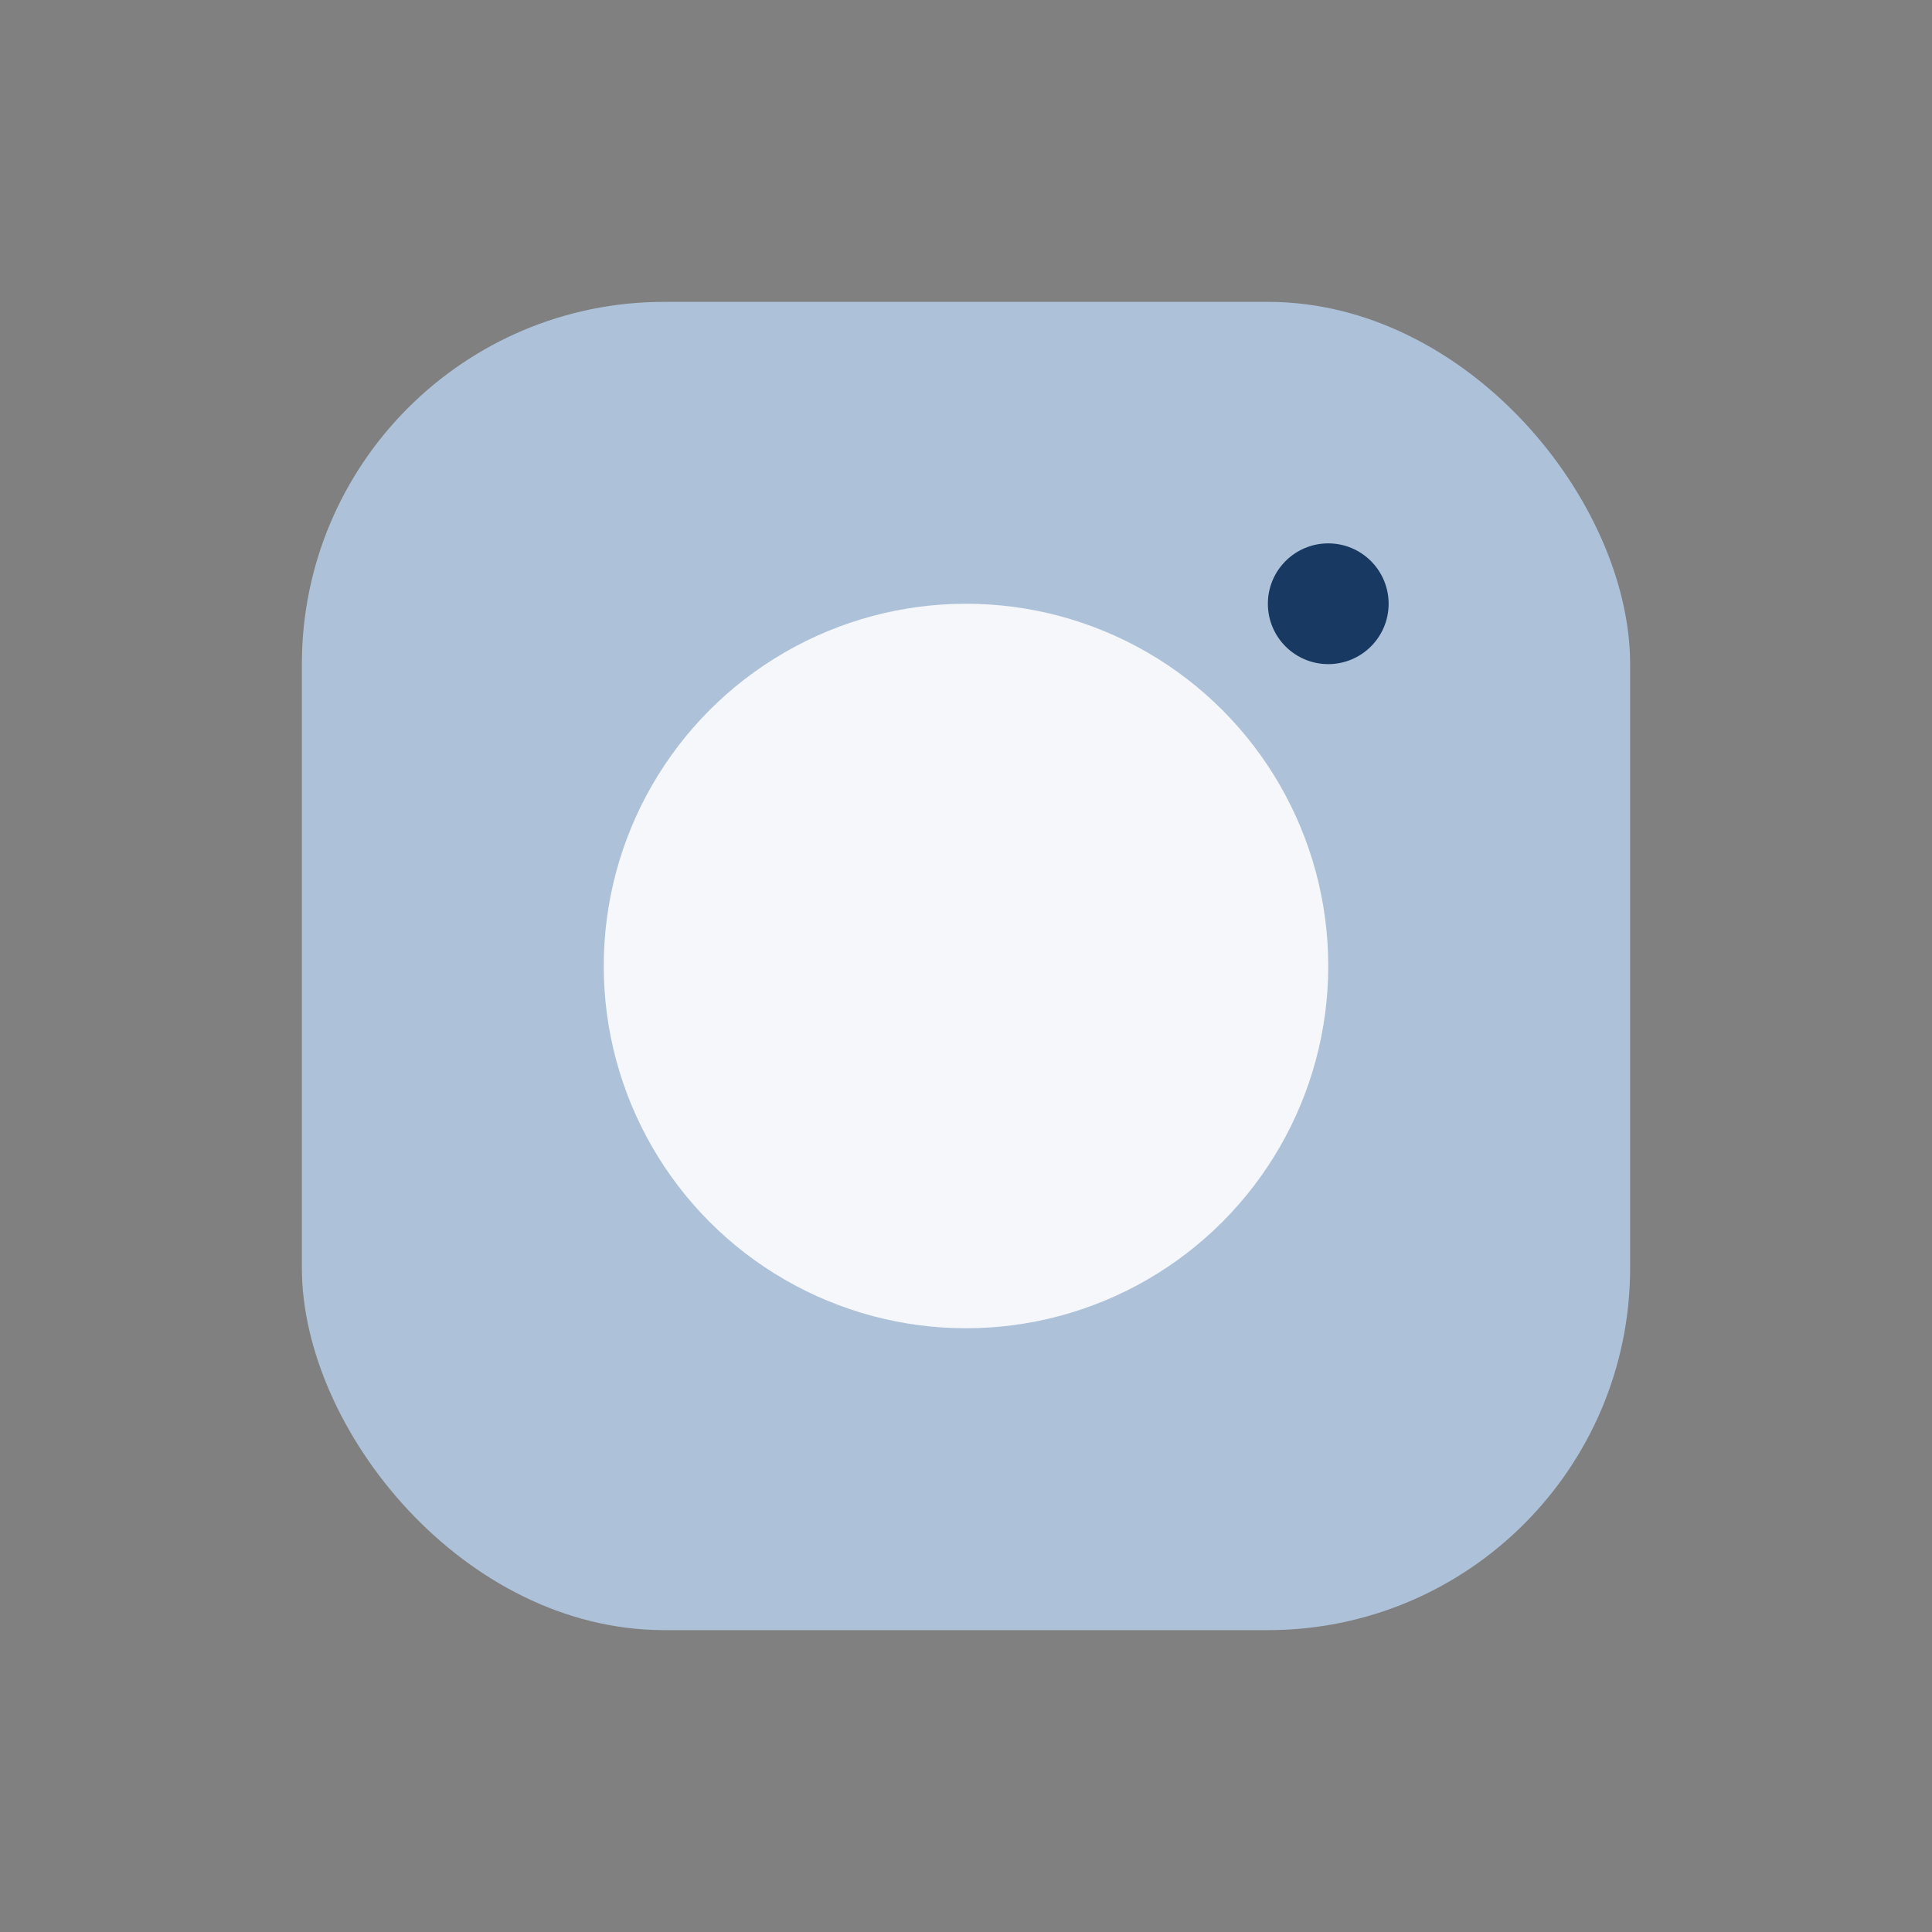 <?xml version="1.0" encoding="UTF-8"?>
<svg xmlns="http://www.w3.org/2000/svg" width="32" height="32" viewBox="0 0 32 32"><rect x="0" y="0" width="32" height="32" fill="#808080" stroke="none"/><rect x="5" y="5" width="22" height="22" rx="6" fill="#ADC2D9"/><circle cx="16" cy="16" r="6" fill="#F5F7FA"/><circle cx="22" cy="10" r="1" fill="#183962"/></svg>